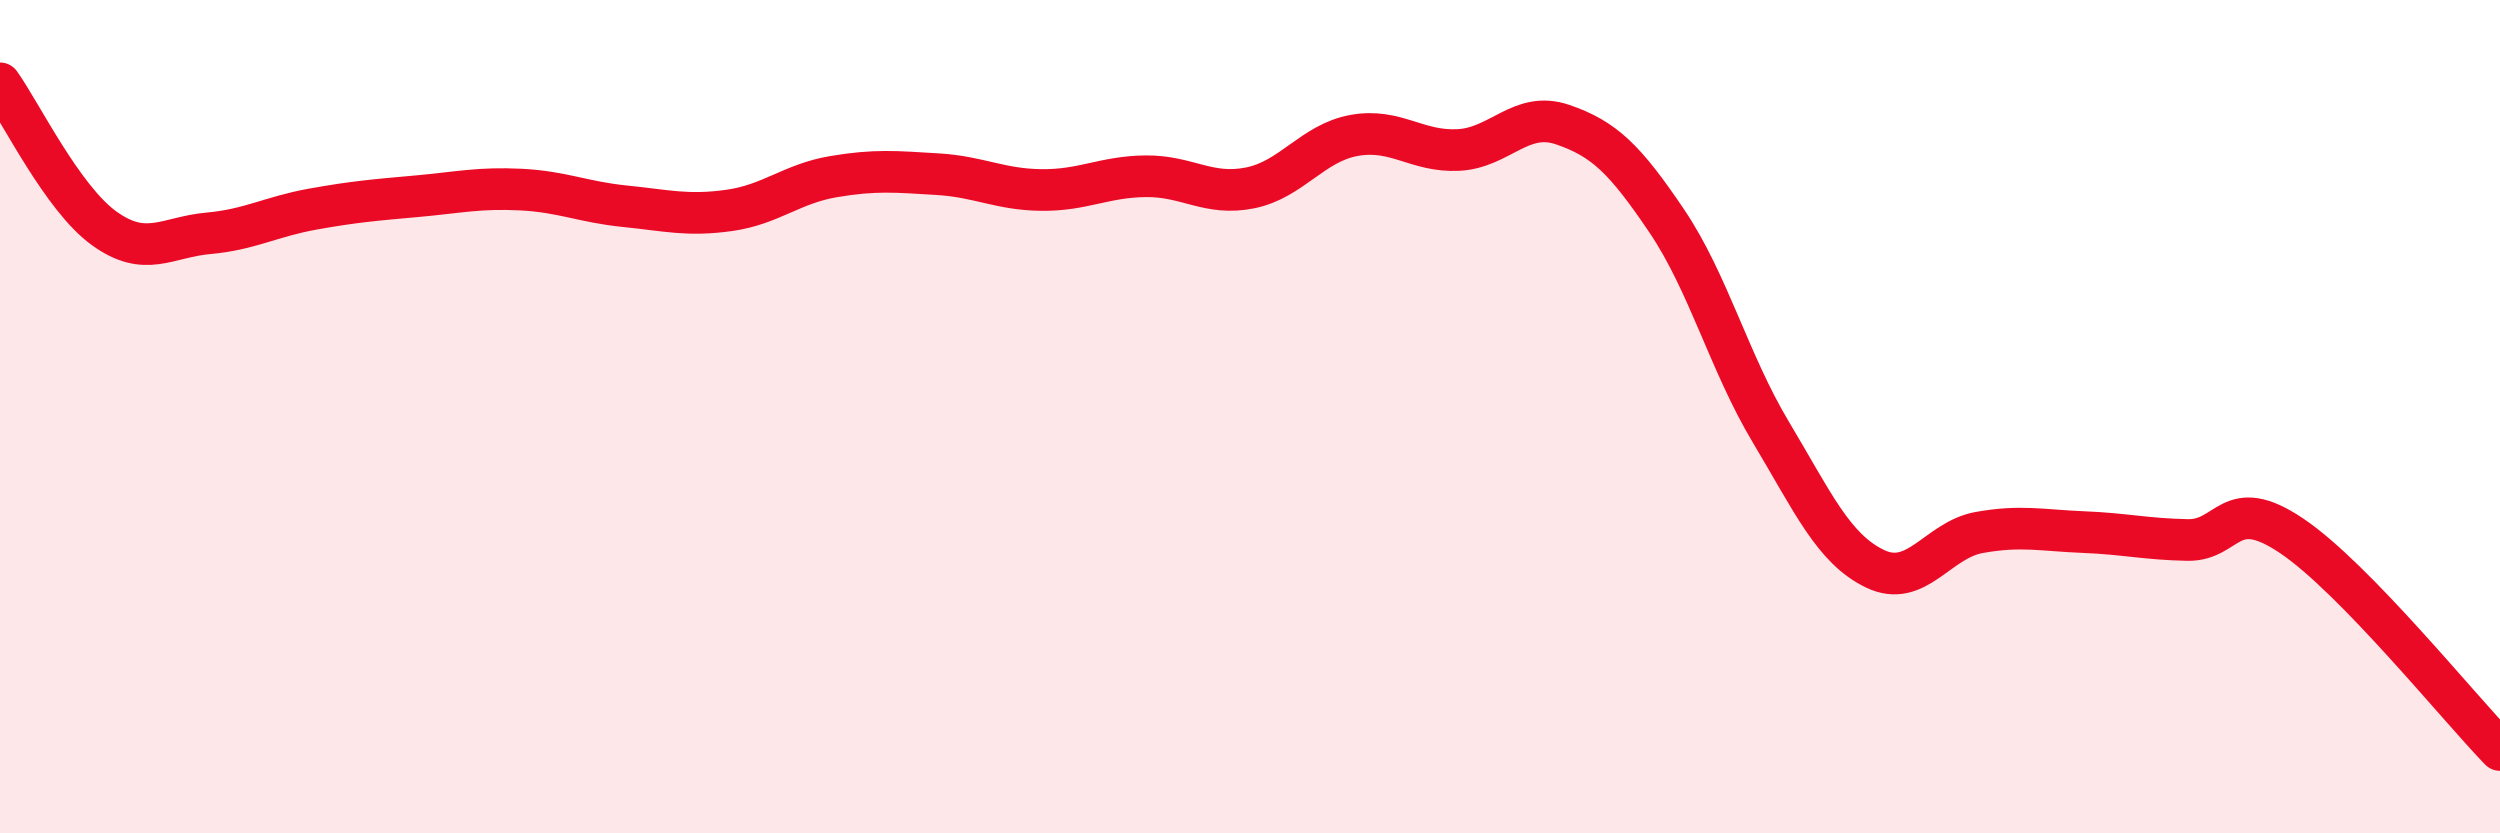 
    <svg width="60" height="20" viewBox="0 0 60 20" xmlns="http://www.w3.org/2000/svg">
      <path
        d="M 0,2 C 0.5,2.7 1.5,4.76 2.5,5.48 C 3.5,6.2 4,5.69 5,5.6 C 6,5.51 6.5,5.2 7.5,5.02 C 8.5,4.84 9,4.8 10,4.71 C 11,4.62 11.5,4.5 12.5,4.55 C 13.5,4.6 14,4.85 15,4.95 C 16,5.05 16.5,5.19 17.5,5.05 C 18.5,4.91 19,4.41 20,4.24 C 21,4.07 21.5,4.12 22.5,4.18 C 23.5,4.24 24,4.55 25,4.56 C 26,4.57 26.5,4.24 27.5,4.23 C 28.5,4.22 29,4.71 30,4.51 C 31,4.31 31.5,3.43 32.5,3.25 C 33.5,3.07 34,3.65 35,3.6 C 36,3.55 36.5,2.65 37.5,2.99 C 38.5,3.33 39,3.82 40,5.3 C 41,6.78 41.5,8.7 42.5,10.37 C 43.5,12.04 44,13.17 45,13.65 C 46,14.13 46.5,12.96 47.5,12.78 C 48.5,12.6 49,12.73 50,12.77 C 51,12.81 51.5,12.94 52.5,12.96 C 53.5,12.98 53.5,11.85 55,12.86 C 56.5,13.87 59,16.97 60,18L60 20L0 20Z"
        fill="#EB0A25"
        opacity="0.1"
        stroke-linecap="round"
        stroke-linejoin="round"
      />
      <path
        d="M 0,2 C 0.5,2.7 1.5,4.76 2.5,5.48 C 3.5,6.2 4,5.69 5,5.6 C 6,5.51 6.5,5.2 7.5,5.02 C 8.5,4.84 9,4.8 10,4.71 C 11,4.62 11.5,4.5 12.5,4.55 C 13.5,4.6 14,4.85 15,4.95 C 16,5.05 16.5,5.19 17.5,5.05 C 18.5,4.91 19,4.41 20,4.24 C 21,4.07 21.5,4.12 22.5,4.18 C 23.5,4.24 24,4.55 25,4.56 C 26,4.57 26.5,4.24 27.5,4.23 C 28.5,4.22 29,4.71 30,4.51 C 31,4.31 31.5,3.43 32.5,3.25 C 33.5,3.07 34,3.65 35,3.6 C 36,3.55 36.5,2.65 37.5,2.99 C 38.5,3.33 39,3.82 40,5.3 C 41,6.78 41.5,8.7 42.5,10.37 C 43.5,12.04 44,13.17 45,13.65 C 46,14.13 46.5,12.96 47.5,12.78 C 48.5,12.6 49,12.73 50,12.77 C 51,12.81 51.5,12.94 52.5,12.96 C 53.5,12.98 53.5,11.85 55,12.86 C 56.5,13.87 59,16.97 60,18"
        stroke="#EB0A25"
        stroke-width="1"
        fill="none"
        stroke-linecap="round"
        stroke-linejoin="round"
      />
    </svg>
  
